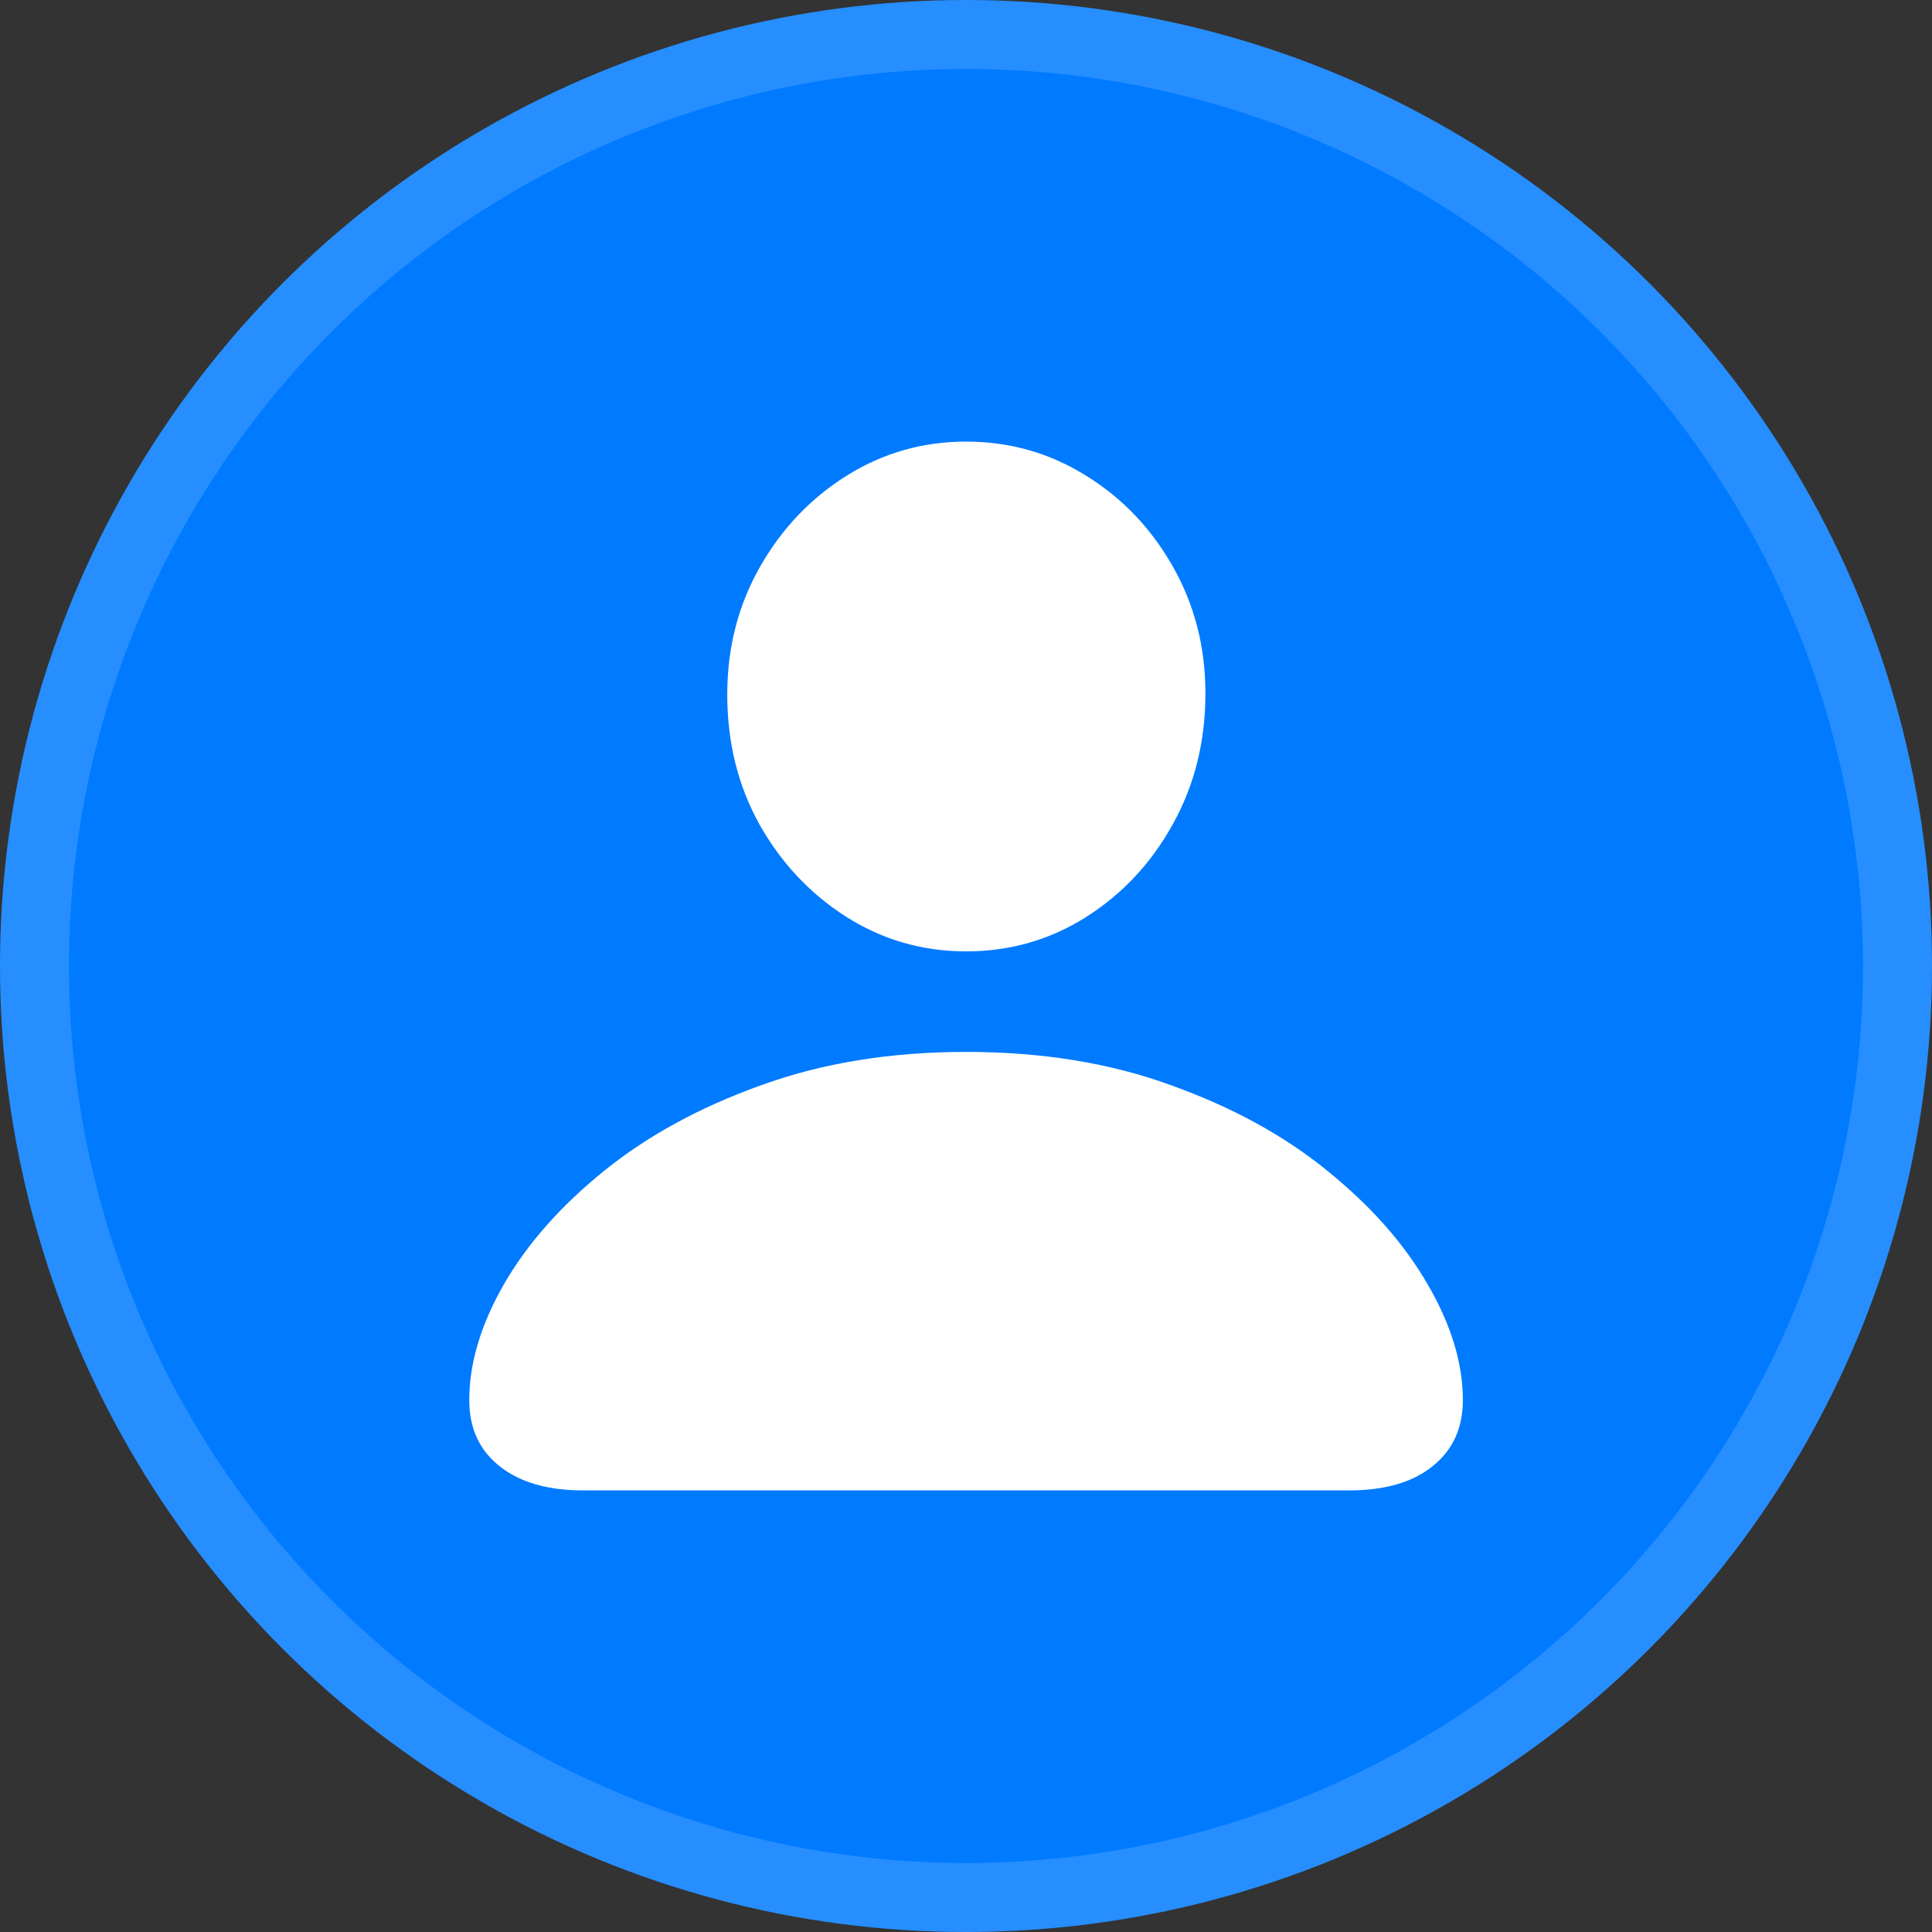 <svg width="28" height="28" viewBox="0 0 28 28" fill="none" xmlns="http://www.w3.org/2000/svg">
<rect x="0" y="0" width="28" height="28" fill="#333333" stroke="none"/>
<circle cx="14" cy="14" r="14" fill="#007AFF"/>
<circle cx="14" cy="14" r="13.5" stroke="white" stroke-opacity="0.15"/>
<g clip-path="url(#clip0_2615_9570)">
<path d="M8.451 21.6C7.937 21.6 7.534 21.483 7.241 21.25C6.947 21.017 6.801 20.698 6.801 20.292C6.801 19.759 6.967 19.201 7.3 18.618C7.638 18.03 8.123 17.48 8.755 16.969C9.387 16.458 10.146 16.045 11.031 15.728C11.917 15.406 12.906 15.245 14.001 15.245C15.101 15.245 16.091 15.406 16.971 15.728C17.856 16.045 18.612 16.458 19.238 16.969C19.87 17.48 20.355 18.03 20.693 18.618C21.032 19.201 21.201 19.759 21.201 20.292C21.201 20.698 21.054 21.017 20.761 21.25C20.473 21.483 20.07 21.6 19.551 21.6H8.451ZM14.001 13.788C13.369 13.788 12.791 13.621 12.266 13.288C11.742 12.955 11.322 12.508 11.006 11.947C10.695 11.386 10.54 10.759 10.54 10.065C10.54 9.387 10.698 8.771 11.014 8.216C11.33 7.66 11.75 7.219 12.275 6.891C12.799 6.564 13.375 6.4 14.001 6.4C14.633 6.4 15.211 6.564 15.735 6.891C16.26 7.213 16.68 7.652 16.996 8.207C17.312 8.763 17.47 9.376 17.47 10.048C17.47 10.748 17.312 11.381 16.996 11.947C16.686 12.508 16.268 12.955 15.744 13.288C15.219 13.621 14.638 13.788 14.001 13.788Z" fill="white"/>
</g>
<defs>
<clipPath id="clip0_2615_9570">
<rect width="16" height="16" fill="white" transform="translate(6 6)"/>
</clipPath>
</defs>
</svg>
